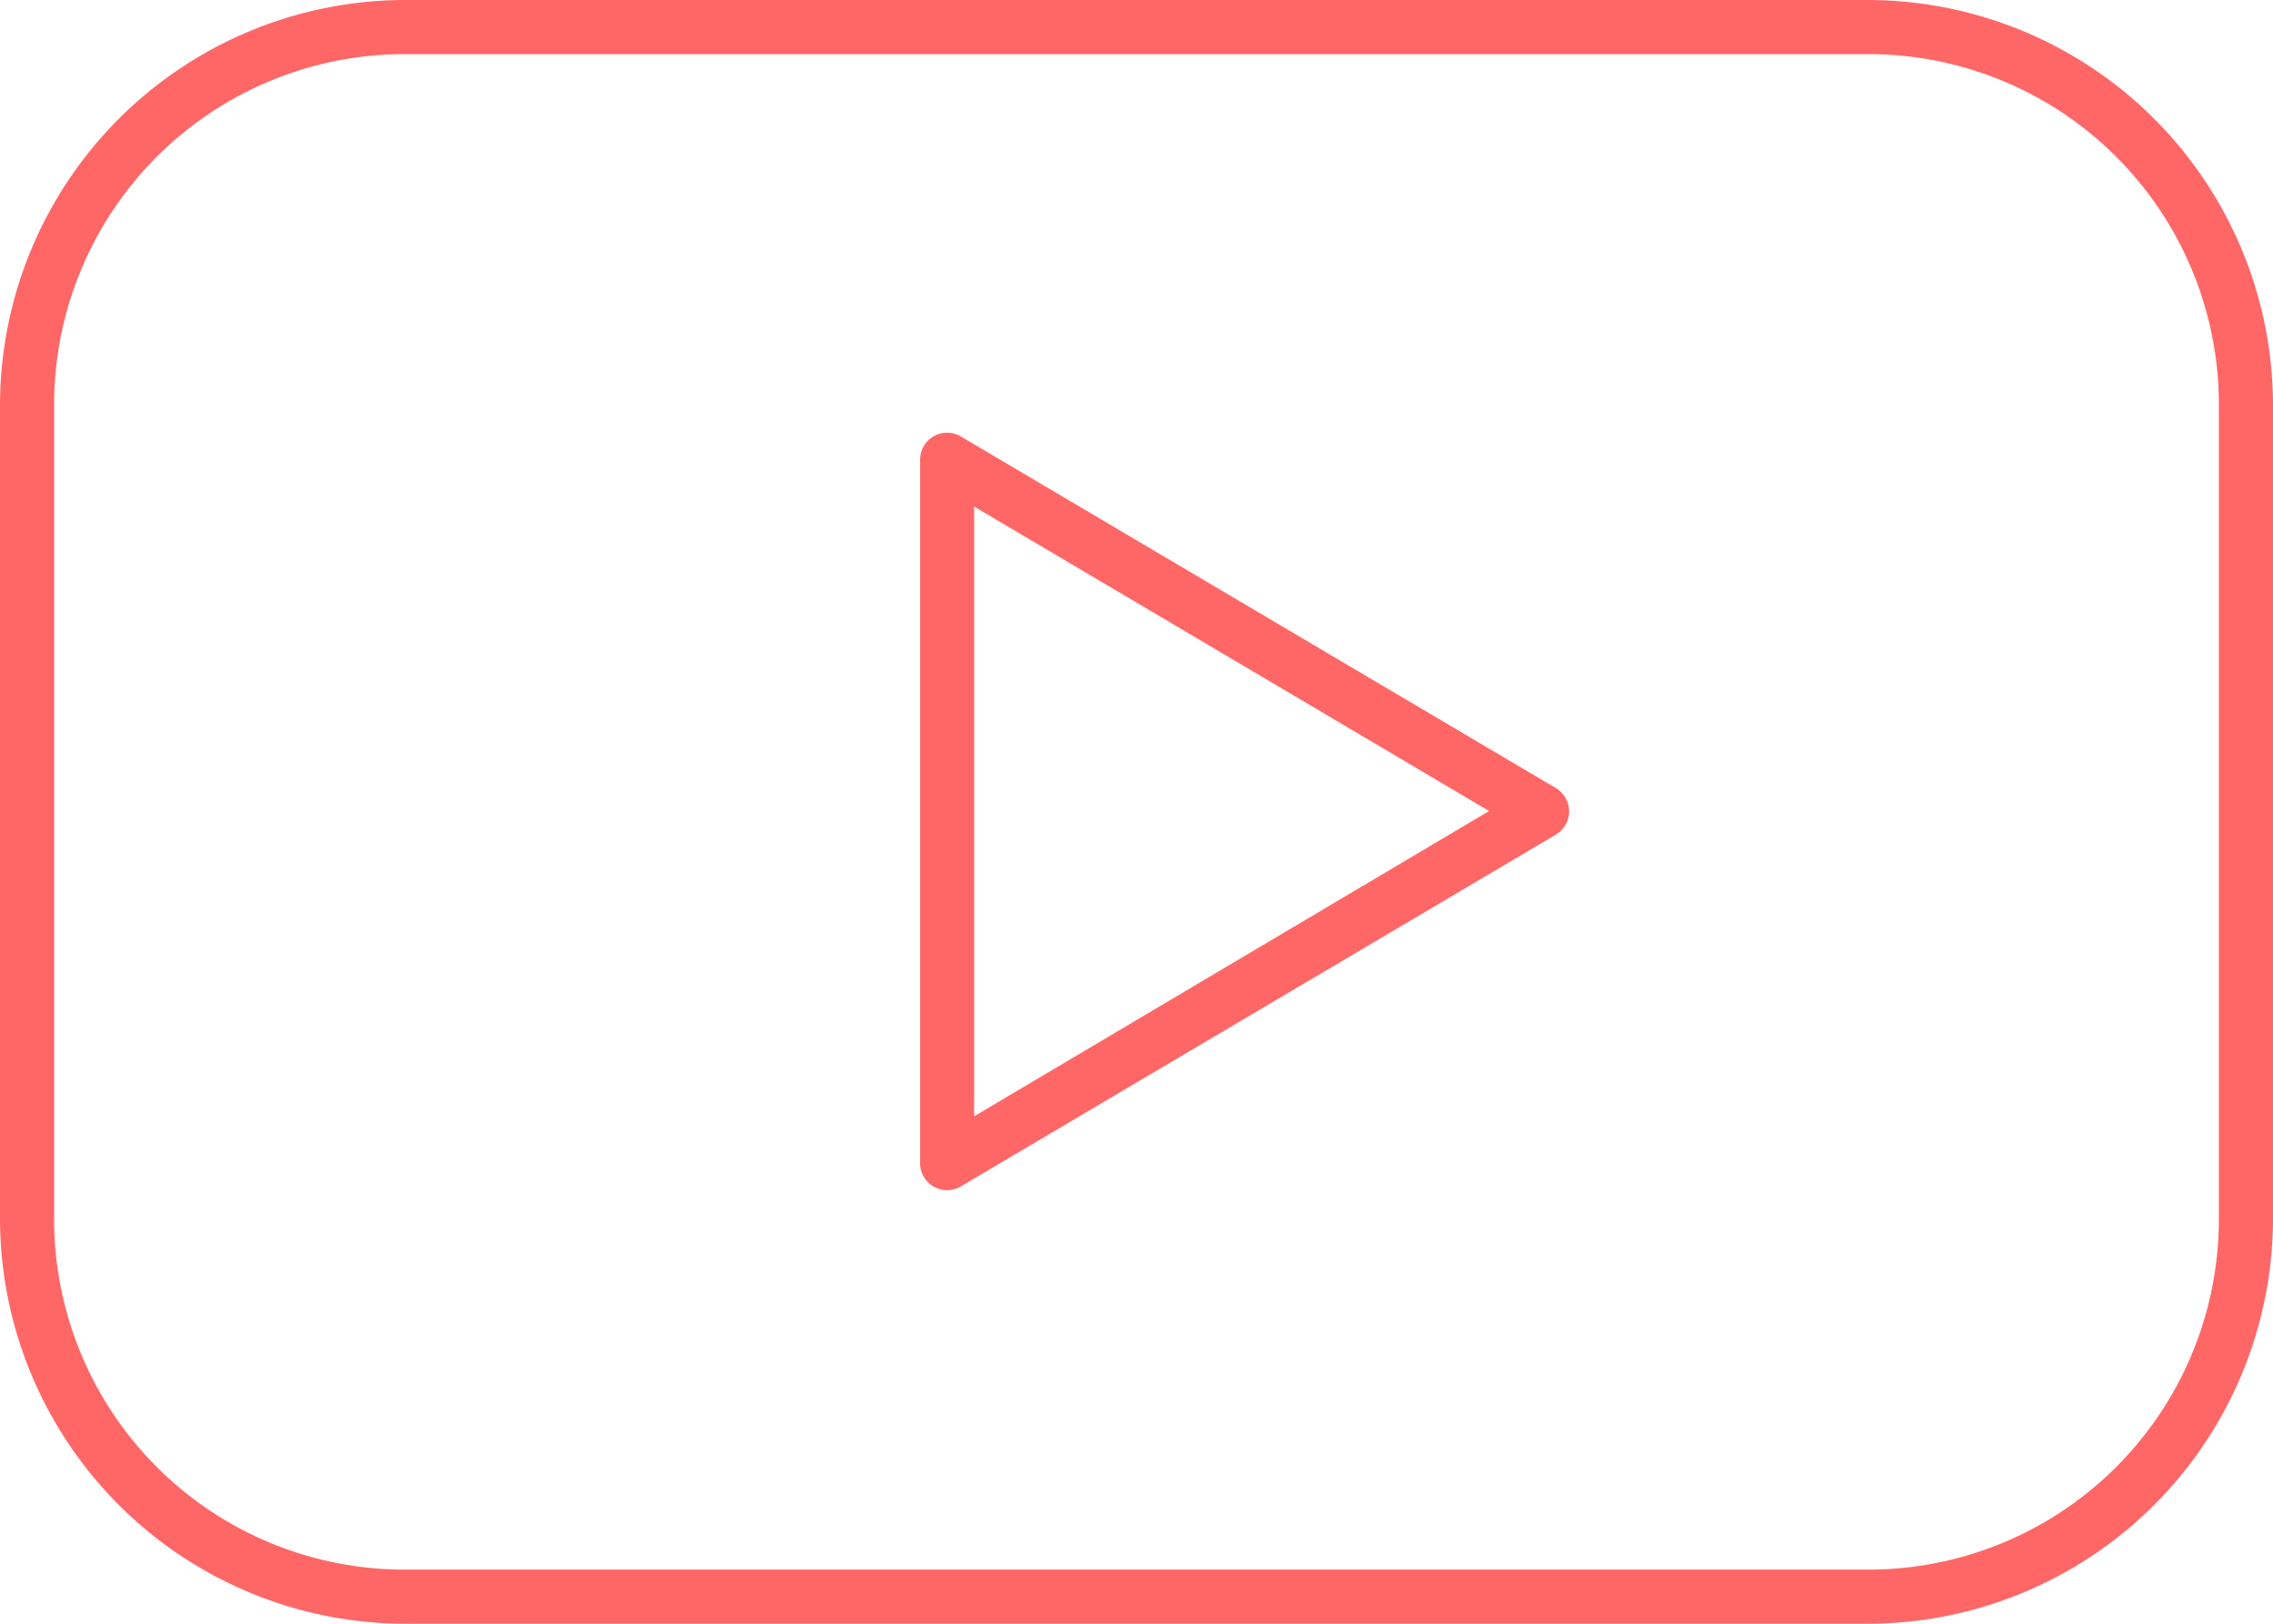 <svg xmlns="http://www.w3.org/2000/svg" width="70" height="50" viewBox="0 0 70 50">
  <path id="Path_208" data-name="Path 208" d="M127.3,112a12.491,12.491,0,0,0-12.5,12.5v25A12.491,12.491,0,0,0,127.3,162h45a12.491,12.491,0,0,0,12.5-12.5v-25A12.491,12.491,0,0,0,172.3,112Zm0,1.667h45A10.792,10.792,0,0,1,183.133,124.5v25A10.792,10.792,0,0,1,172.3,160.333h-45A10.792,10.792,0,0,1,116.467,149.5v-25A10.792,10.792,0,0,1,127.3,113.667Zm16.536,11.666h0a.834.834,0,0,0-.7.807v21.667a.831.831,0,0,0,1.25.729L162.716,137.7a.834.834,0,0,0,0-1.432l-18.333-10.833a.833.833,0,0,0-.547-.1Zm.964,2.266,15.859,9.375-15.859,9.4Z" transform="translate(-114.8 -112)" fill="#ff6767"/>
</svg>
